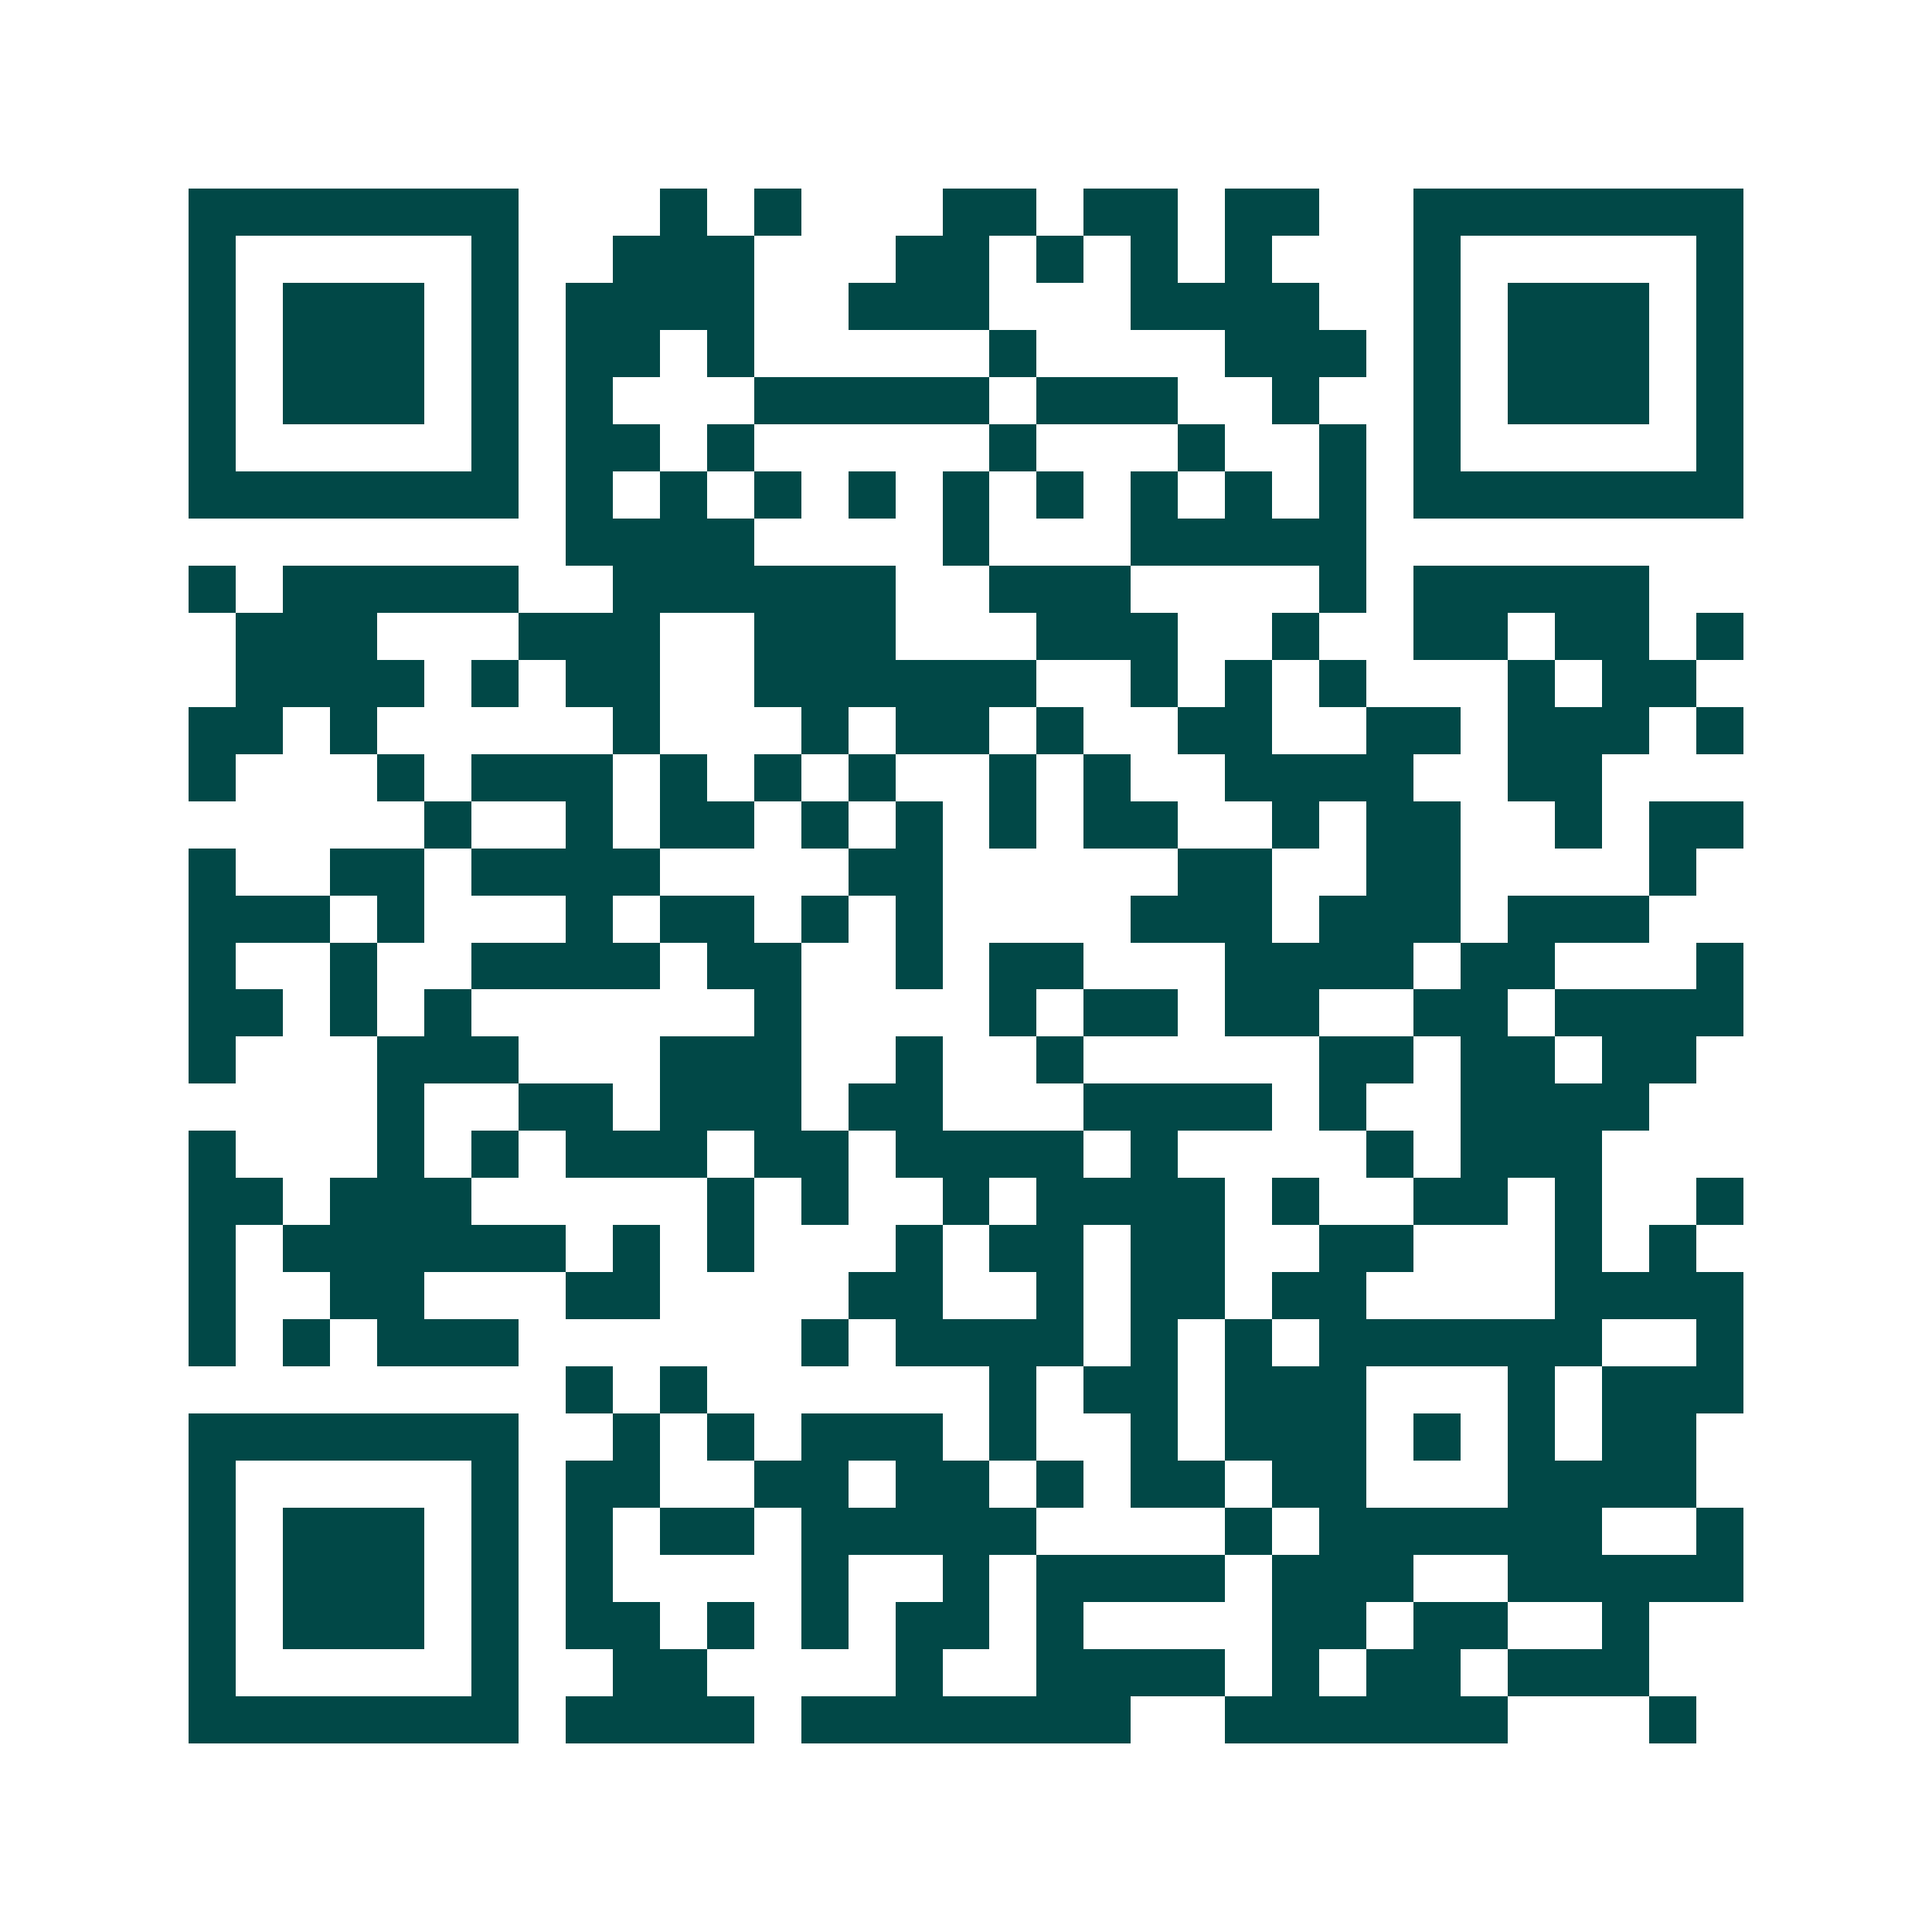 <svg xmlns="http://www.w3.org/2000/svg" width="200" height="200" viewBox="0 0 41 41" shape-rendering="crispEdges"><path fill="#ffffff" d="M0 0h41v41H0z"/><path stroke="#014847" d="M4 4.5h7m3 0h1m1 0h1m3 0h2m1 0h2m1 0h2m2 0h7M4 5.5h1m5 0h1m2 0h3m3 0h2m1 0h1m1 0h1m1 0h1m3 0h1m5 0h1M4 6.5h1m1 0h3m1 0h1m1 0h4m2 0h3m3 0h4m2 0h1m1 0h3m1 0h1M4 7.5h1m1 0h3m1 0h1m1 0h2m1 0h1m5 0h1m4 0h3m1 0h1m1 0h3m1 0h1M4 8.5h1m1 0h3m1 0h1m1 0h1m3 0h5m1 0h3m2 0h1m2 0h1m1 0h3m1 0h1M4 9.5h1m5 0h1m1 0h2m1 0h1m5 0h1m3 0h1m2 0h1m1 0h1m5 0h1M4 10.5h7m1 0h1m1 0h1m1 0h1m1 0h1m1 0h1m1 0h1m1 0h1m1 0h1m1 0h1m1 0h7M12 11.5h4m4 0h1m3 0h5M4 12.5h1m1 0h5m2 0h6m2 0h3m4 0h1m1 0h5M5 13.5h3m3 0h3m2 0h3m3 0h3m2 0h1m2 0h2m1 0h2m1 0h1M5 14.5h4m1 0h1m1 0h2m2 0h6m2 0h1m1 0h1m1 0h1m3 0h1m1 0h2M4 15.5h2m1 0h1m5 0h1m3 0h1m1 0h2m1 0h1m2 0h2m2 0h2m1 0h3m1 0h1M4 16.5h1m3 0h1m1 0h3m1 0h1m1 0h1m1 0h1m2 0h1m1 0h1m2 0h4m2 0h2M9 17.5h1m2 0h1m1 0h2m1 0h1m1 0h1m1 0h1m1 0h2m2 0h1m1 0h2m2 0h1m1 0h2M4 18.5h1m2 0h2m1 0h4m4 0h2m5 0h2m2 0h2m4 0h1M4 19.5h3m1 0h1m3 0h1m1 0h2m1 0h1m1 0h1m4 0h3m1 0h3m1 0h3M4 20.5h1m2 0h1m2 0h4m1 0h2m2 0h1m1 0h2m3 0h4m1 0h2m3 0h1M4 21.5h2m1 0h1m1 0h1m6 0h1m4 0h1m1 0h2m1 0h2m2 0h2m1 0h4M4 22.5h1m3 0h3m3 0h3m2 0h1m2 0h1m5 0h2m1 0h2m1 0h2M8 23.5h1m2 0h2m1 0h3m1 0h2m3 0h4m1 0h1m2 0h4M4 24.5h1m3 0h1m1 0h1m1 0h3m1 0h2m1 0h4m1 0h1m4 0h1m1 0h3M4 25.5h2m1 0h3m5 0h1m1 0h1m2 0h1m1 0h4m1 0h1m2 0h2m1 0h1m2 0h1M4 26.5h1m1 0h6m1 0h1m1 0h1m3 0h1m1 0h2m1 0h2m2 0h2m3 0h1m1 0h1M4 27.5h1m2 0h2m3 0h2m4 0h2m2 0h1m1 0h2m1 0h2m4 0h4M4 28.5h1m1 0h1m1 0h3m6 0h1m1 0h4m1 0h1m1 0h1m1 0h6m2 0h1M12 29.5h1m1 0h1m6 0h1m1 0h2m1 0h3m3 0h1m1 0h3M4 30.5h7m2 0h1m1 0h1m1 0h3m1 0h1m2 0h1m1 0h3m1 0h1m1 0h1m1 0h2M4 31.5h1m5 0h1m1 0h2m2 0h2m1 0h2m1 0h1m1 0h2m1 0h2m3 0h4M4 32.5h1m1 0h3m1 0h1m1 0h1m1 0h2m1 0h5m4 0h1m1 0h6m2 0h1M4 33.5h1m1 0h3m1 0h1m1 0h1m4 0h1m2 0h1m1 0h4m1 0h3m2 0h5M4 34.5h1m1 0h3m1 0h1m1 0h2m1 0h1m1 0h1m1 0h2m1 0h1m4 0h2m1 0h2m2 0h1M4 35.5h1m5 0h1m2 0h2m4 0h1m2 0h4m1 0h1m1 0h2m1 0h3M4 36.5h7m1 0h4m1 0h7m2 0h6m3 0h1"/></svg>
